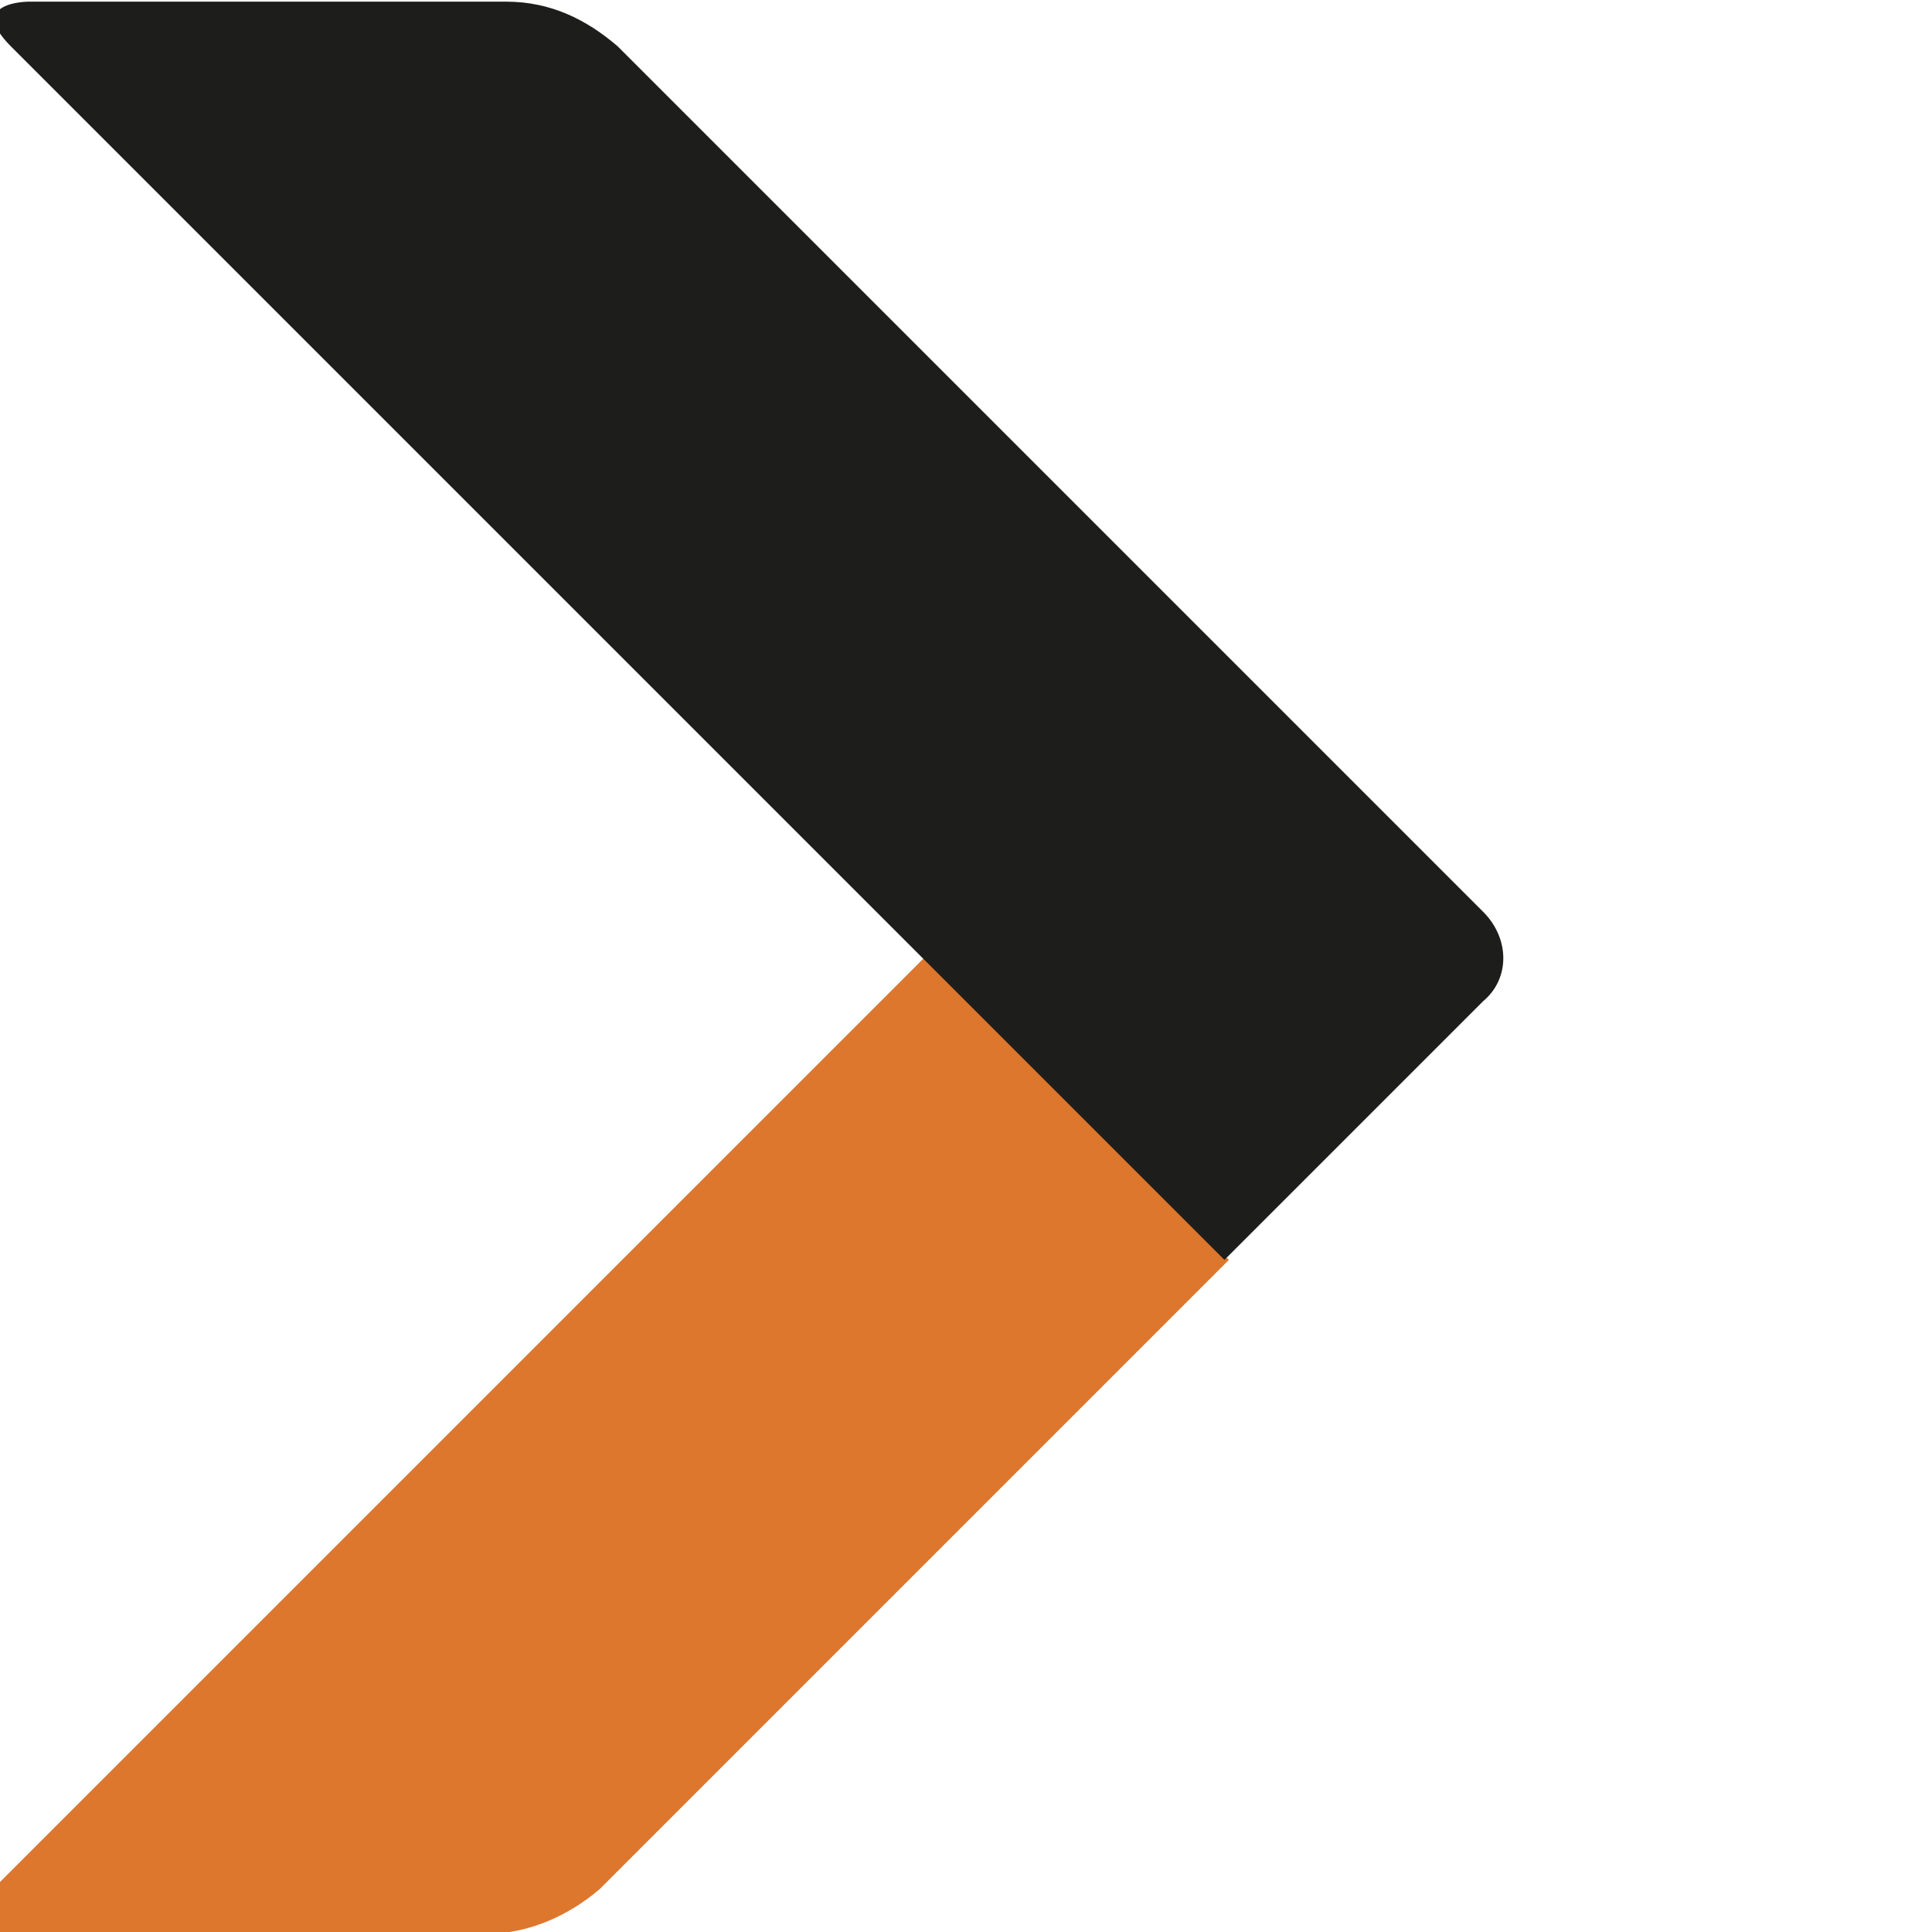 <?xml version="1.0" encoding="UTF-8"?> <svg xmlns="http://www.w3.org/2000/svg" xmlns:xlink="http://www.w3.org/1999/xlink" version="1.1" id="Layer_1" x="0px" y="0px" viewBox="0 0 43.3 43.3" style="enable-background:new 0 0 43.3 43.3;" xml:space="preserve"> <style type="text/css"> .st0{fill:#DD772D;} .st1{fill:#1D1D1B;} </style> <g id="Group_718" transform="translate(-405.158 -52.163)"> <path id="Path_2005" class="st0" d="M425.9,73.6L405,94.5c-1,1,0.4,1,0.4,1h10.7c0.9,0,1.8-0.4,2.5-1l14.1-14.1L425.9,73.6z"></path> <path id="Path_2006" class="st1" d="M438.4,74.6c0.6-0.5,0.6-1.4,0-2l0,0L419,53.2c-0.7-0.6-1.5-1-2.5-1h-10.7c0,0-1.4,0-0.4,1 l27.2,27.2L438.4,74.6z"></path> <path id="Path_2007" class="st1" d="M457.6,59.4l6.8,19.9h0.1l6.4-19.9h9v28.9h-6V67.8h-0.1l-7.1,20.5h-4.9L454.8,68h-0.1v20.3h-6 V59.4H457.6z"></path> <path id="Path_2008" class="st1" d="M490.8,81.2c0.3,0.7,0.8,1.2,1.4,1.6s1.3,0.8,2,0.9c0.8,0.2,1.6,0.3,2.4,0.3 c0.6,0,1.2-0.1,1.8-0.1c0.6-0.1,1.2-0.3,1.8-0.5c0.6-0.3,1-0.6,1.4-1.1s0.6-1.2,0.6-1.8c0-0.7-0.2-1.4-0.8-1.9 c-0.6-0.5-1.2-0.9-2-1.2c-0.9-0.4-1.8-0.6-2.8-0.9c-1-0.2-2.1-0.5-3.1-0.8c-1.1-0.3-2.1-0.6-3.2-1c-1-0.4-1.9-0.9-2.8-1.5 c-0.8-0.6-1.5-1.4-2-2.3c-0.5-1-0.8-2.2-0.7-3.4c0-1.4,0.3-2.7,1-3.9c0.6-1.1,1.5-2,2.5-2.7c1.1-0.7,2.2-1.3,3.5-1.6 s2.6-0.5,3.9-0.5c1.5,0,2.9,0.2,4.4,0.5c1.3,0.3,2.6,0.9,3.7,1.6c1.1,0.8,2,1.7,2.6,2.9c0.7,1.3,1,2.8,1,4.3h-6.2 c0-0.7-0.2-1.5-0.6-2.1c-0.3-0.5-0.7-1-1.2-1.3s-1.1-0.6-1.8-0.7c-0.7-0.1-1.4-0.2-2.2-0.2c-0.5,0-1,0.1-1.5,0.2s-1,0.3-1.4,0.6 s-0.8,0.6-1,1c-0.3,0.5-0.4,1-0.4,1.5s0.1,1,0.3,1.4c0.3,0.4,0.8,0.8,1.3,1c0.9,0.4,1.7,0.7,2.6,0.9c1.1,0.3,2.6,0.7,4.4,1.1 c0.5,0.1,1.3,0.3,2.3,0.6c1,0.3,2,0.8,2.9,1.4c1,0.7,1.8,1.5,2.5,2.5c0.7,1.2,1.1,2.6,1,4c0,1.3-0.3,2.5-0.8,3.7 c-0.5,1.1-1.3,2.2-2.3,2.9c-1.1,0.9-2.4,1.5-3.8,1.9c-1.7,0.5-3.4,0.7-5.2,0.7c-1.6,0-3.1-0.2-4.6-0.6c-1.4-0.4-2.8-1-4-1.8 c-1.1-0.8-2.1-1.9-2.7-3.2c-0.7-1.4-1-3-1-4.6h6.2C490.2,79.6,490.4,80.4,490.8,81.2"></path> <path id="Path_2009" class="st1" d="M524.7,83c0.9,0,1.8-0.1,2.7-0.4s1.7-0.8,2.3-1.5c0.7-0.8,1.3-1.7,1.6-2.7 c0.4-1.3,0.6-2.7,0.6-4.1c0-1.3-0.1-2.7-0.4-4c-0.2-1.1-0.7-2.1-1.4-3s-1.6-1.5-2.6-1.9c-1.3-0.5-2.6-0.7-4-0.7h-4.5V83H524.7z M525.1,59.4c1.8,0,3.5,0.3,5.2,0.9c1.6,0.6,3,1.5,4.2,2.7c1.2,1.3,2.2,2.8,2.8,4.5c0.7,2,1,4.1,1,6.3c0,2-0.3,3.9-0.8,5.8 c-0.5,1.7-1.3,3.3-2.5,4.6c-1.1,1.3-2.5,2.4-4.1,3.1c-1.8,0.8-3.8,1.2-5.8,1.1h-12.4v-29H525.1z"></path> <path id="Path_2010" class="st1" d="M564.4,86.1c-2.2,1.9-5.2,2.9-9.1,2.9c-3.9,0-7-0.9-9.1-2.8s-3.2-4.8-3.2-8.8v-18h6.4v18 c0,0.8,0.1,1.5,0.2,2.3c0.2,1.5,1.2,2.8,2.7,3.4c1,0.4,2,0.6,3.1,0.5c2.3,0,3.8-0.5,4.7-1.5c1-1.4,1.4-3.1,1.3-4.8v-18h6.4v18 C567.7,81.3,566.6,84.2,564.4,86.1"></path> <path id="Path_2011" class="st1" d="M579.9,59.4v12l11.3-12h7.9l-11.3,11.4l12.4,17.5h-8l-8.7-13l-3.6,3.7v9.3h-6.4V59.4H579.9z"></path> <path id="Path_2012" class="st1" d="M606.1,61.6c0.1,0,0.3,0,0.4-0.1c0.1,0,0.2-0.2,0.2-0.4c0-0.1,0-0.1-0.1-0.2 c0,0-0.1-0.1-0.2-0.1c-0.1,0-0.1,0-0.2-0.1c-0.1,0-0.1,0-0.2,0h-0.5v0.8L606.1,61.6z M606.2,60.3c0.3,0,0.6,0.1,0.9,0.2 c0.2,0.2,0.3,0.4,0.3,0.7c0,0.1,0,0.2-0.1,0.4c0,0.1-0.1,0.2-0.2,0.2c-0.1,0.1-0.2,0.1-0.3,0.1s-0.2,0.1-0.3,0.1l0.8,1.4h-0.6 l-0.8-1.3h-0.4v1.3h-0.6v-3.1C604.9,60.3,606.2,60.3,606.2,60.3z M604.2,62.7c0.1,0.3,0.3,0.5,0.4,0.7c0.2,0.2,0.4,0.4,0.7,0.5 s0.5,0.2,0.8,0.2s0.6-0.1,0.8-0.2c0.2-0.1,0.5-0.3,0.7-0.5s0.3-0.4,0.4-0.7c0.2-0.6,0.2-1.2,0-1.7c-0.1-0.3-0.3-0.5-0.4-0.7 c-0.8-0.8-2.1-0.8-2.9,0l0,0c-0.2,0.2-0.3,0.4-0.4,0.7C603.9,61.5,603.9,62.1,604.2,62.7 M603.5,60.7c0.1-0.3,0.4-0.6,0.6-0.9 c0.3-0.2,0.6-0.4,0.9-0.6c0.7-0.3,1.5-0.3,2.2,0c0.3,0.1,0.6,0.3,0.9,0.6c0.3,0.2,0.5,0.5,0.6,0.9c0.6,1.4,0,3-1.3,3.6 c-0.1,0-0.1,0.1-0.2,0.1c-0.7,0.3-1.5,0.3-2.2,0c-0.3-0.1-0.6-0.3-0.9-0.6c-0.3-0.2-0.5-0.5-0.6-0.9 C603.2,62.2,603.2,61.4,603.5,60.7"></path> </g> </svg>